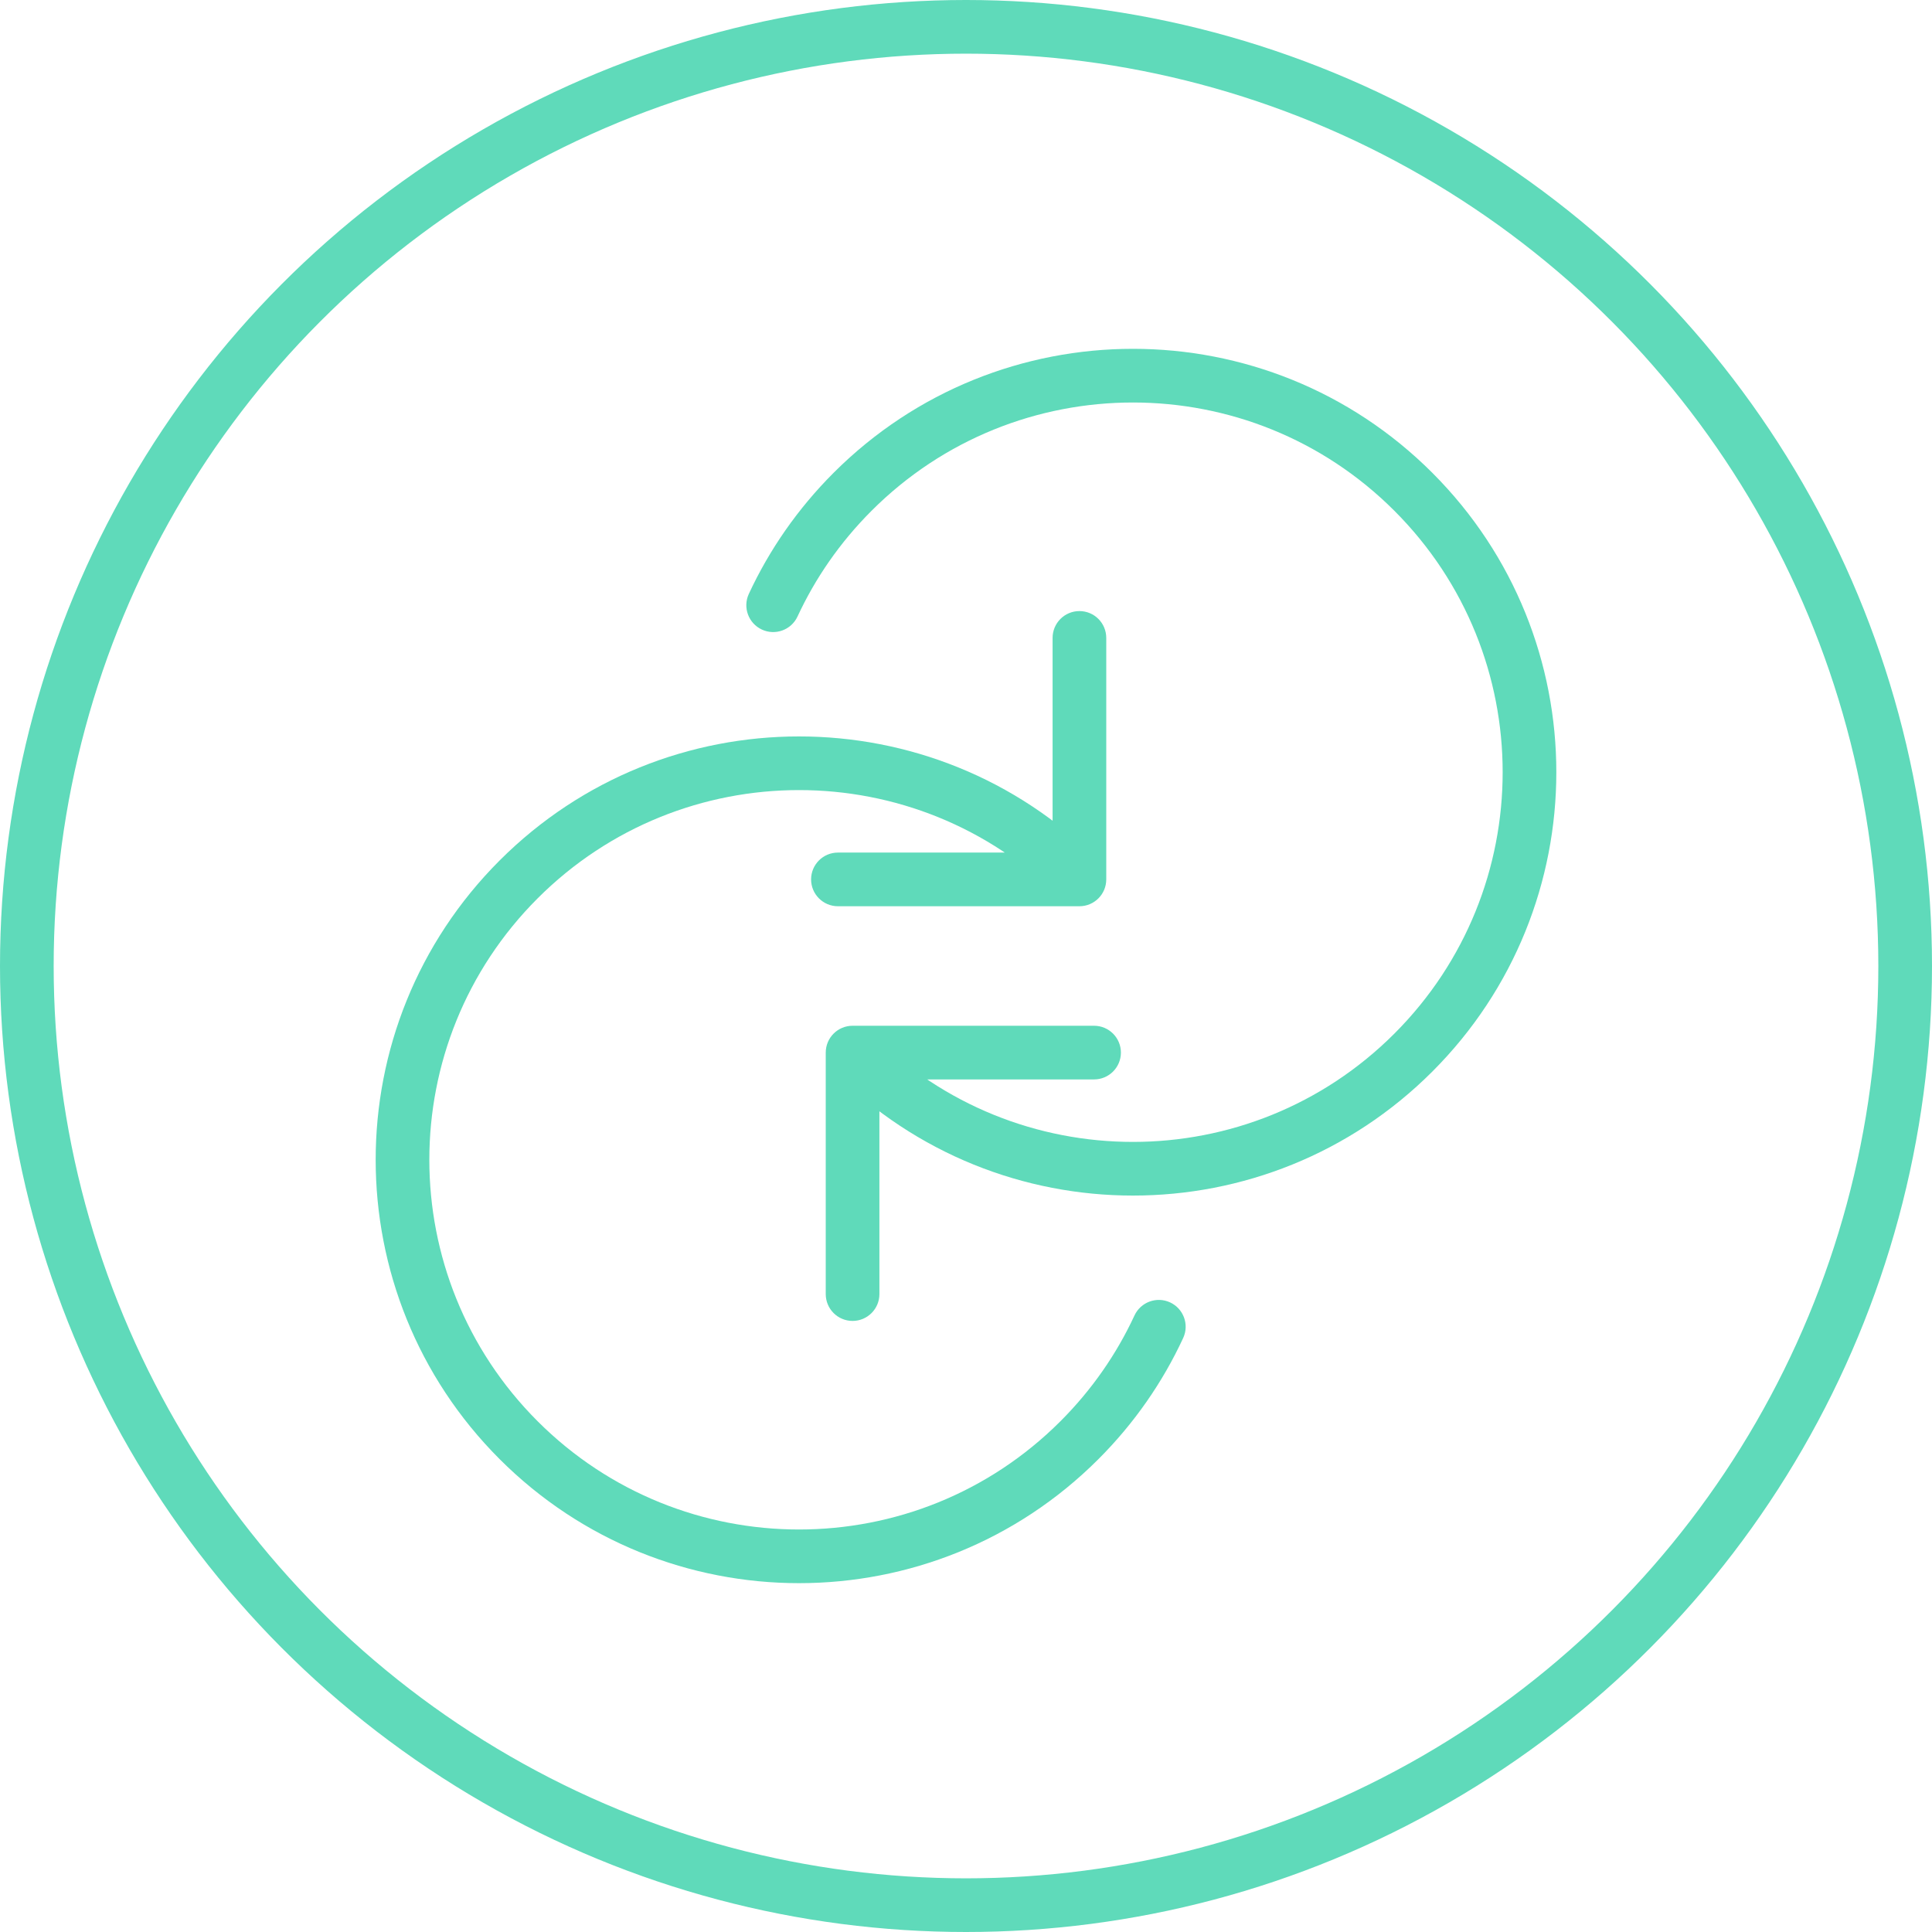 <?xml version="1.0" encoding="UTF-8"?>
<svg xmlns="http://www.w3.org/2000/svg" width="72" height="72" viewBox="0 0 72 72" fill="none">
  <g clip-path="url(#clip0_872_29441)">
    <circle cx="36" cy="36" r="35" stroke="#5FDABA" stroke-width="2"></circle>
    <path d="M31.773 38.227C31.22 38.227 30.773 38.675 30.773 39.227L30.773 48.227C30.773 48.779 31.22 49.227 31.773 49.227C32.325 49.227 32.773 48.779 32.773 48.227L32.773 40.227H40.773C41.325 40.227 41.773 39.779 41.773 39.227C41.773 38.675 41.325 38.227 40.773 38.227H31.773ZM27.906 22.134C27.674 22.636 27.892 23.23 28.393 23.462C28.894 23.695 29.488 23.477 29.721 22.976L27.906 22.134ZM51.964 38.52C46.584 43.901 37.86 43.901 32.48 38.52L31.065 39.934C37.227 46.096 47.217 46.096 53.379 39.934L51.964 38.52ZM32.48 19.035C37.86 13.655 46.584 13.655 51.964 19.035L53.379 17.621C47.217 11.459 37.227 11.459 31.065 17.621L32.48 19.035ZM51.964 19.035C57.345 24.416 57.345 33.139 51.964 38.52L53.379 39.934C59.54 33.773 59.54 23.783 53.379 17.621L51.964 19.035ZM29.721 22.976C30.382 21.55 31.301 20.214 32.48 19.035L31.065 17.621C29.719 18.968 28.665 20.499 27.906 22.134L29.721 22.976Z" fill="#5FDABA"></path>
    <path d="M40.227 33.773C40.78 33.773 41.227 33.325 41.227 32.773V23.773C41.227 23.22 40.78 22.773 40.227 22.773C39.675 22.773 39.227 23.22 39.227 23.773V31.773L31.227 31.773C30.675 31.773 30.227 32.22 30.227 32.773C30.227 33.325 30.675 33.773 31.227 33.773L40.227 33.773ZM44.093 49.865C44.326 49.364 44.108 48.77 43.607 48.537C43.106 48.305 42.512 48.523 42.279 49.023L44.093 49.865ZM20.035 33.48C25.416 28.099 34.14 28.099 39.52 33.48L40.934 32.066C34.773 25.904 24.783 25.904 18.621 32.066L20.035 33.48ZM39.52 52.965C34.14 58.345 25.416 58.345 20.035 52.965L18.621 54.379C24.783 60.54 34.773 60.54 40.934 54.379L39.52 52.965ZM20.035 52.965C14.655 47.584 14.655 38.86 20.035 33.48L18.621 32.066C12.46 38.227 12.46 48.217 18.621 54.379L20.035 52.965ZM42.279 49.023C41.618 50.449 40.699 51.786 39.52 52.965L40.934 54.379C42.281 53.032 43.335 51.501 44.093 49.865L42.279 49.023Z" fill="#5FDABA"></path>
  </g>
  <defs>
    <clipPath id="clip0_872_29441">
      <rect width="72" height="72" fill="white"></rect>
    </clipPath>
  </defs>
</svg>
